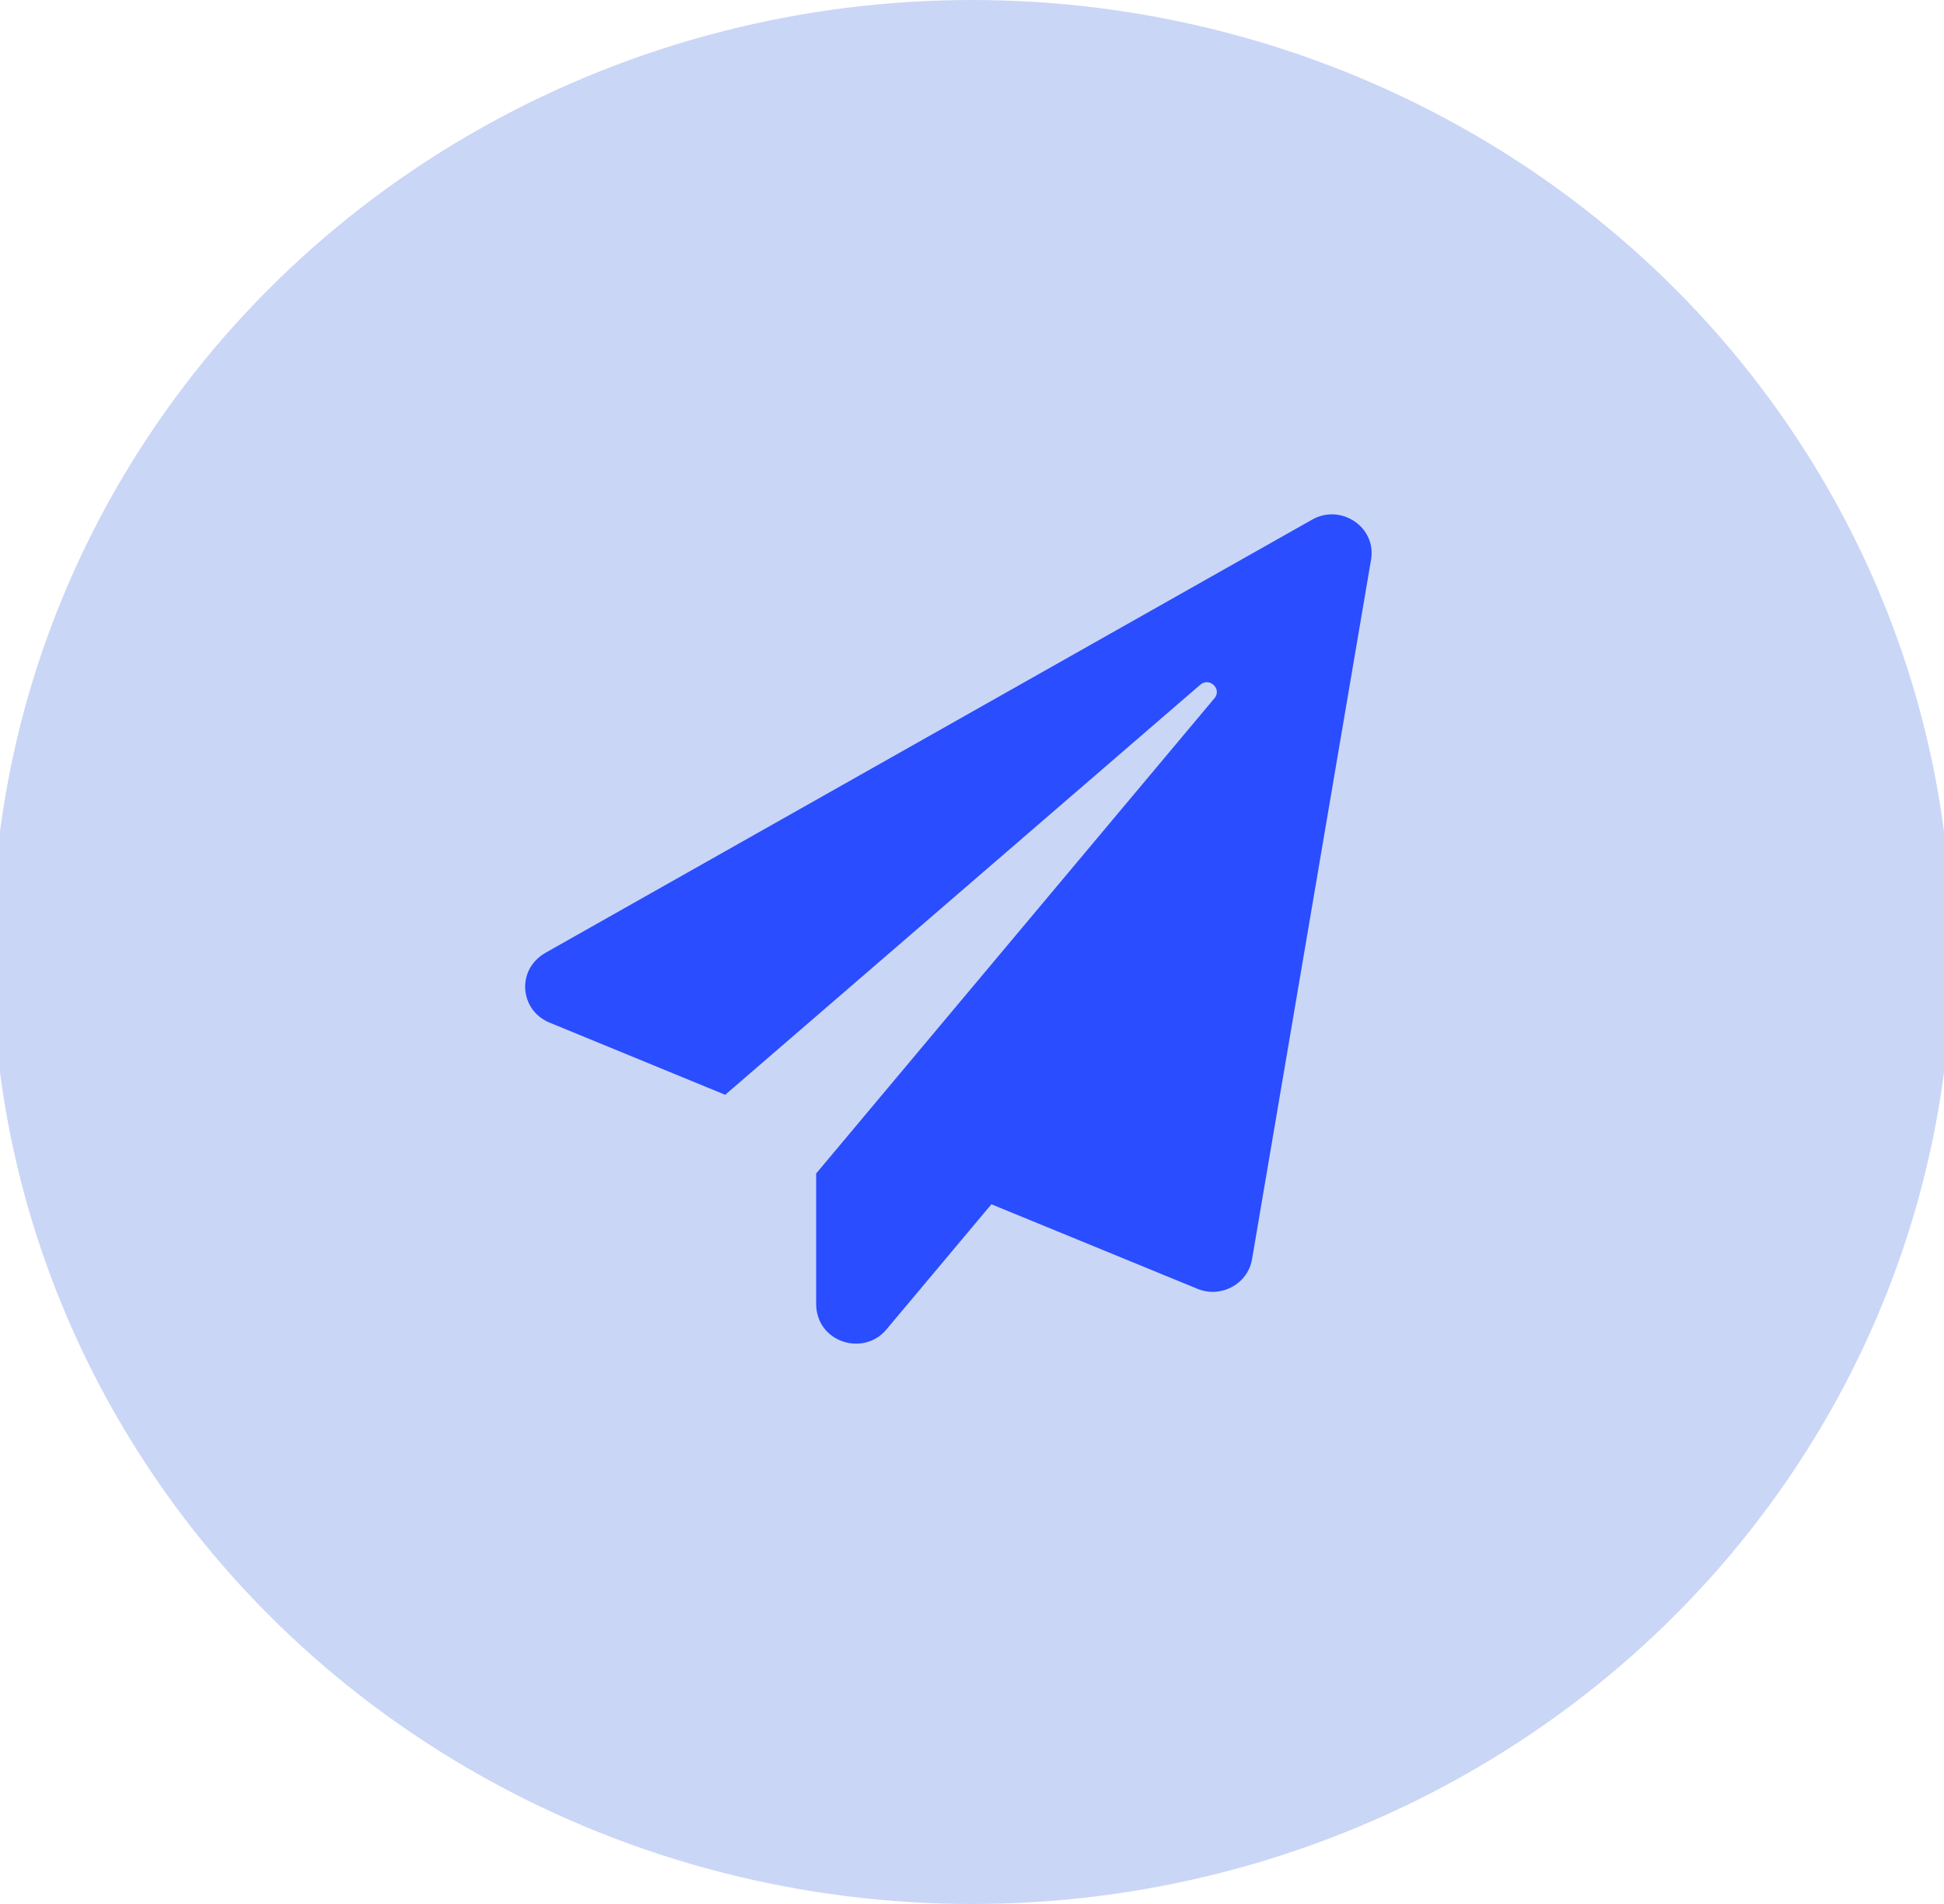 <?xml version="1.0" encoding="UTF-8"?> <svg xmlns="http://www.w3.org/2000/svg" width="49" height="48" viewBox="0 0 49 48" fill="none"><g clip-path="url(#clip0_176_20)"><ellipse cx="24.5" cy="24" rx="24.698" ry="24" fill="#CAD6F6"></ellipse><g clip-path="url(#clip1_176_20)"><path d="M33.075 13.099L13.757 24.016C13.003 24.44 13.099 25.469 13.849 25.779L18.279 27.6L30.253 17.263C30.482 17.063 30.808 17.369 30.612 17.602L20.572 29.584V32.871C20.572 33.834 21.759 34.214 22.343 33.516L24.989 30.36L30.182 32.491C30.774 32.736 31.449 32.373 31.558 31.748L34.558 14.111C34.7 13.287 33.796 12.69 33.075 13.099Z" fill="#2A4DFF"></path></g></g><defs><clipPath id="clip0_176_20"><rect width="49" height="48" fill="white"></rect></clipPath><clipPath id="clip1_176_20"><rect width="21.339" height="20.903" fill="white" transform="translate(13.236 12.968)"></rect></clipPath></defs></svg> 